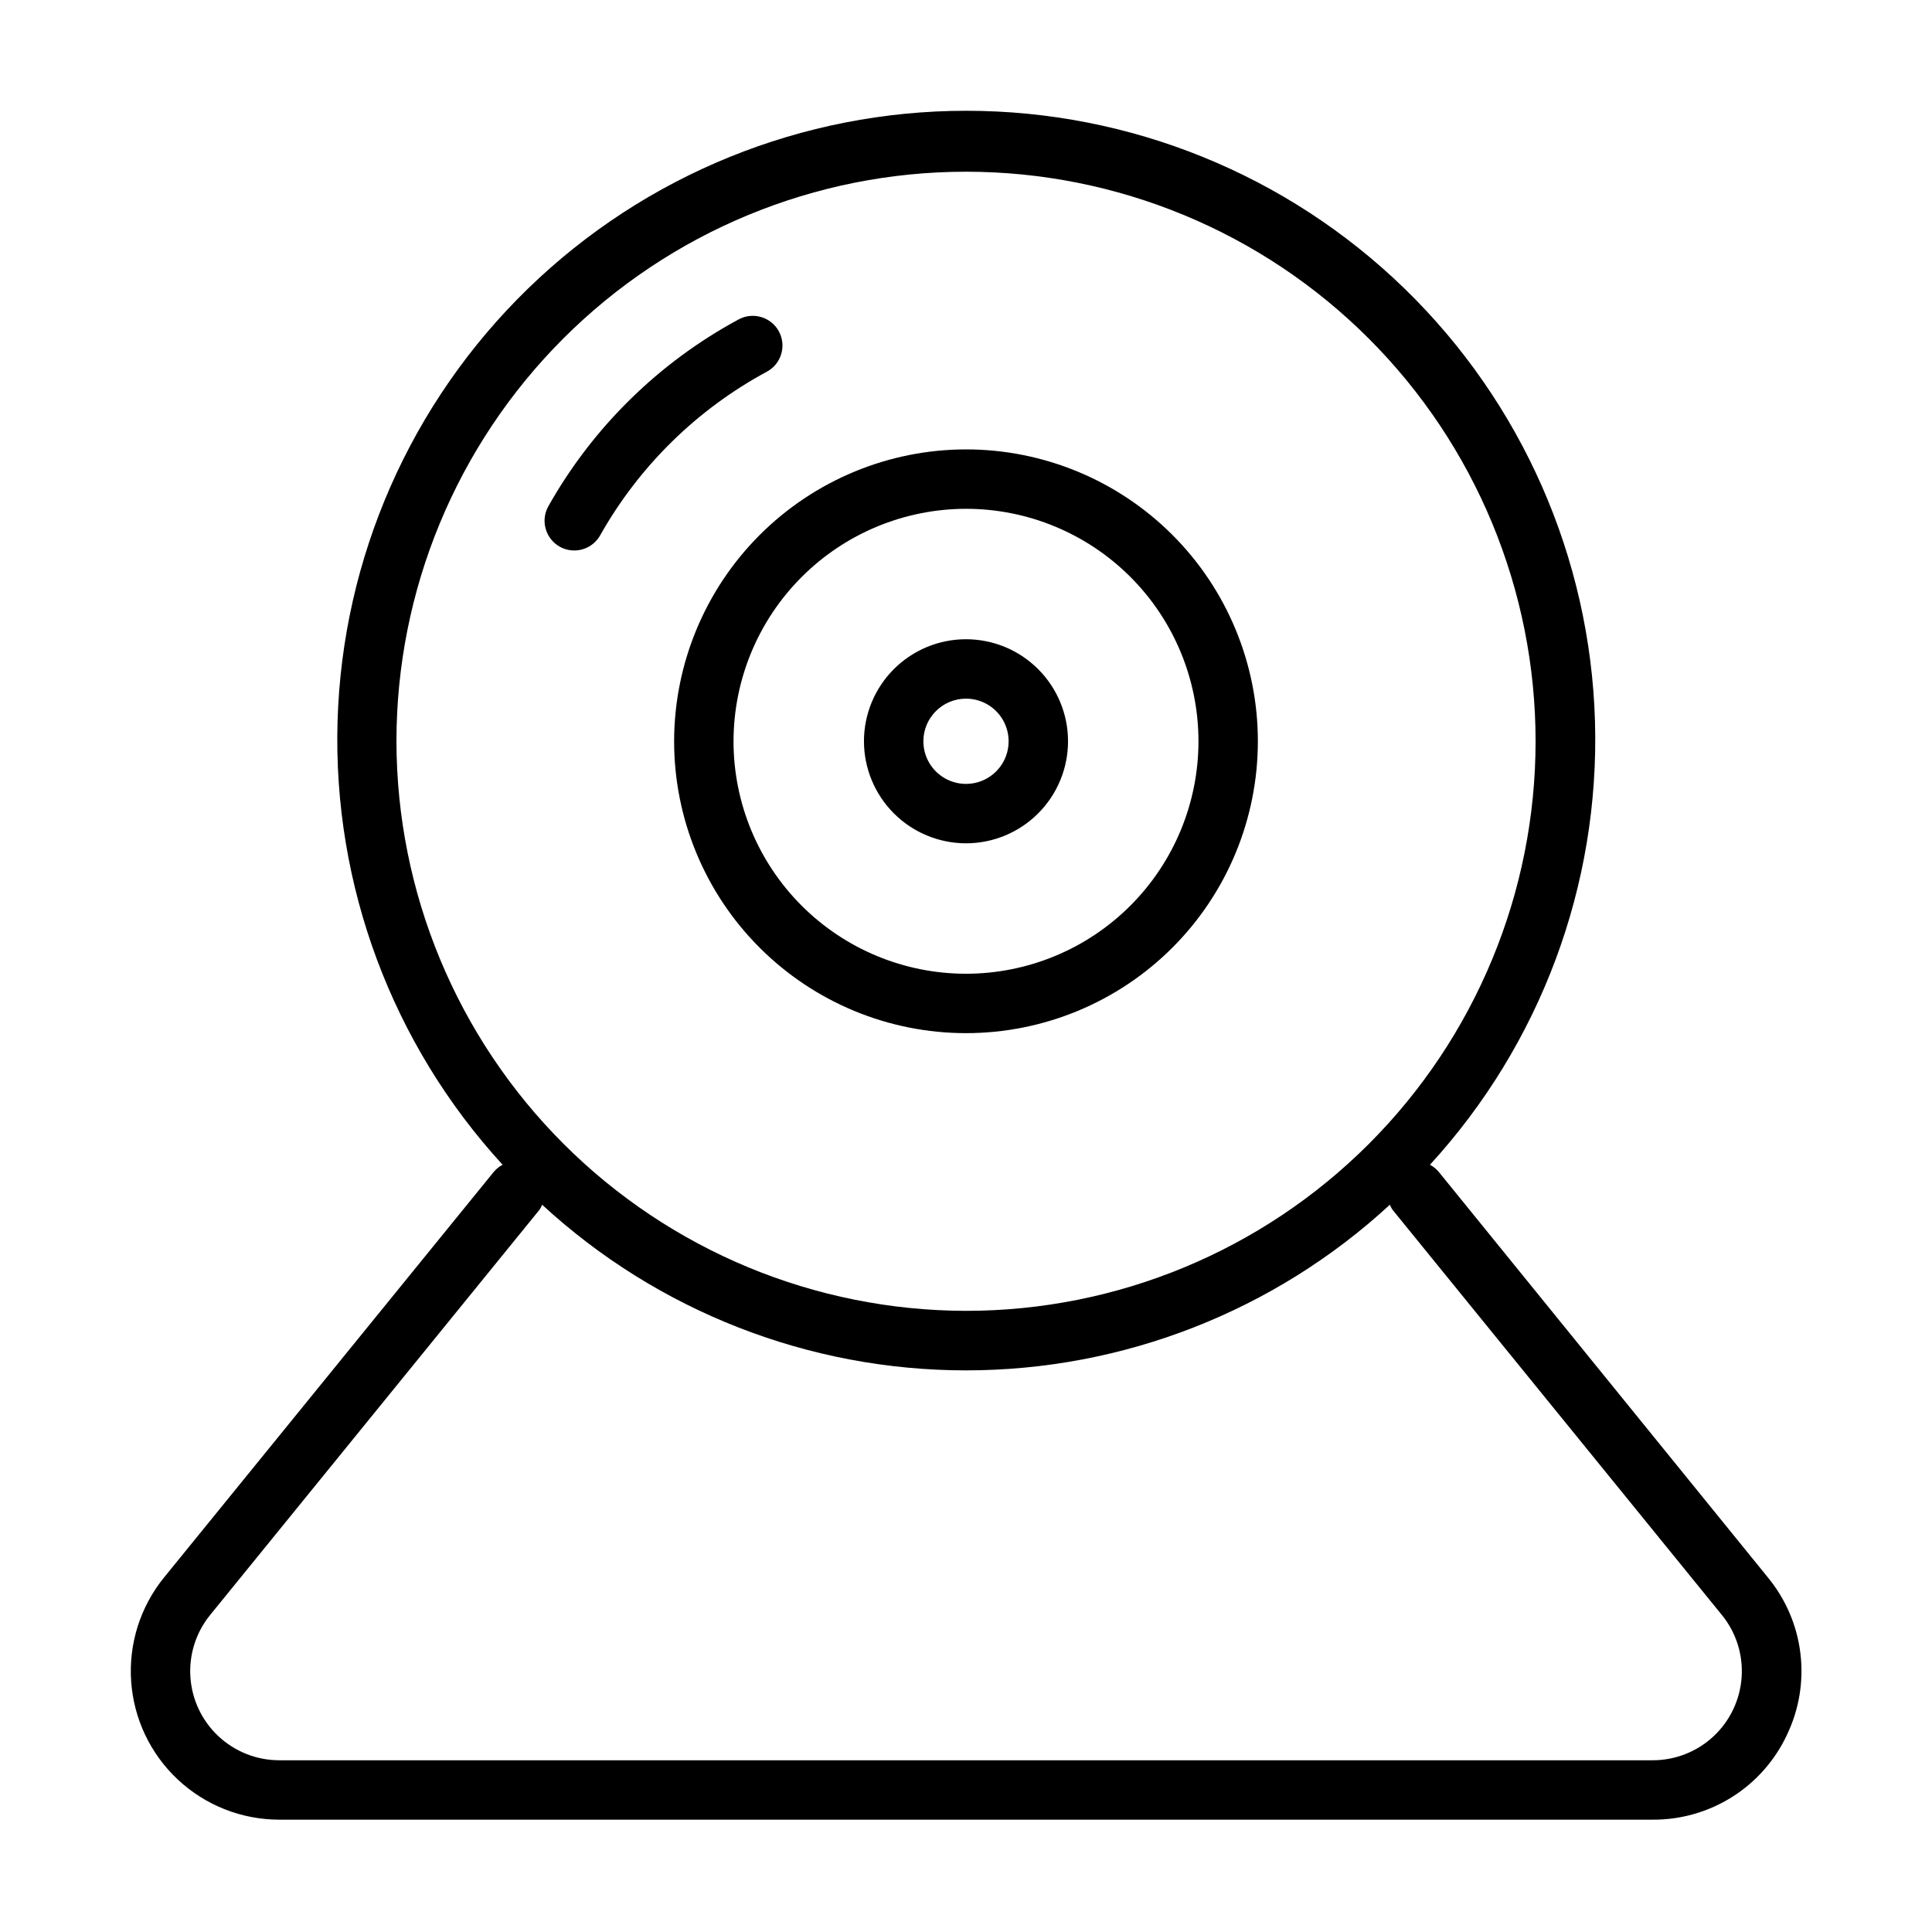 <?xml version="1.0" encoding="UTF-8"?>
<!-- Uploaded to: ICON Repo, www.iconrepo.com, Generator: ICON Repo Mixer Tools -->
<svg fill="#000000" width="800px" height="800px" version="1.1" viewBox="144 144 512 512" xmlns="http://www.w3.org/2000/svg">
 <path d="m296.18 289.88c-1.352 0.004-2.684-0.348-3.859-1.012-3.785-2.137-5.125-6.938-2.992-10.723 11.793-20.934 29.277-38.094 50.422-49.5 3.824-2.066 8.602-0.637 10.668 3.188 2.062 3.828 0.637 8.602-3.191 10.668-18.527 9.992-33.848 25.031-44.184 43.375-1.398 2.477-4.019 4.008-6.863 4.004zm103.82-26.785c20.512 0 40.188 8.148 54.695 22.652 14.504 14.508 22.652 34.184 22.652 54.695 0 20.516-8.148 40.191-22.652 54.695-14.508 14.508-34.184 22.656-54.695 22.656-20.516 0-40.191-8.148-54.695-22.656-14.508-14.504-22.656-34.18-22.656-54.695 0.023-20.508 8.18-40.168 22.68-54.668s34.164-22.66 54.672-22.68zm-61.605 77.352-0.004-0.004c0 16.34 6.492 32.012 18.047 43.562 11.551 11.555 27.223 18.047 43.562 18.047 16.336 0 32.008-6.492 43.562-18.047 11.551-11.551 18.043-27.223 18.043-43.562 0-16.336-6.492-32.008-18.043-43.562-11.555-11.551-27.227-18.043-43.562-18.043-16.336 0.02-31.992 6.516-43.543 18.066-11.551 11.547-18.047 27.207-18.066 43.539zm34.566 0-0.004-0.004c0-7.172 2.852-14.047 7.922-19.117 5.07-5.074 11.949-7.922 19.121-7.922s14.047 2.848 19.117 7.922c5.074 5.07 7.922 11.945 7.922 19.117 0 7.172-2.848 14.051-7.922 19.121-5.07 5.07-11.945 7.922-19.117 7.922-7.172-0.008-14.043-2.859-19.113-7.93-5.07-5.07-7.922-11.941-7.93-19.113zm15.742 0v-0.004c0 4.57 2.75 8.688 6.973 10.438 4.223 1.75 9.078 0.781 12.309-2.449 3.234-3.231 4.199-8.09 2.449-12.309-1.746-4.223-5.867-6.977-10.434-6.977-6.238 0.012-11.289 5.062-11.297 11.297zm228.84 263.35v-0.004c-3.164 6.738-8.191 12.434-14.488 16.406-6.293 3.977-13.594 6.07-21.039 6.031h-364.04c-9.961-0.012-19.547-3.801-26.824-10.602-7.281-6.801-11.707-16.109-12.395-26.047s2.418-19.766 8.691-27.504l87.379-107.49c0.652-0.789 1.457-1.441 2.363-1.918-29.305-31.977-44.996-74.113-43.738-117.46 1.258-43.355 19.363-84.512 50.473-114.73 31.113-30.223 72.777-47.125 116.15-47.125s85.035 16.902 116.14 47.125c31.109 30.219 49.219 71.375 50.473 114.73 1.258 43.352-14.43 85.488-43.734 117.46 0.906 0.48 1.707 1.133 2.359 1.926l87.223 107.48c4.727 5.754 7.711 12.734 8.594 20.129 0.887 7.391-0.359 14.883-3.594 21.586zm-217.54-112.41c40.031 0 78.422-15.902 106.73-44.211 28.309-28.305 44.211-66.699 44.211-106.73s-15.902-78.422-44.211-106.73c-28.305-28.309-66.695-44.211-106.73-44.211s-78.426 15.902-106.73 44.211c-28.309 28.305-44.211 66.695-44.211 106.73 0.055 40.016 15.977 78.375 44.27 106.67 28.297 28.293 66.656 44.215 106.67 44.27zm200.33 80.625-87.34-107.46c-0.262-0.406-0.484-0.836-0.668-1.285-30.598 28.223-70.699 43.895-112.32 43.895-41.629 0-81.73-15.672-112.33-43.895-0.18 0.449-0.406 0.879-0.668 1.285l-87.34 107.46c-3.762 4.641-5.621 10.535-5.207 16.496 0.414 5.961 3.07 11.543 7.438 15.621 4.363 4.078 10.113 6.352 16.086 6.359h364.04c5.973-0.008 11.723-2.281 16.09-6.359 4.363-4.078 7.019-9.66 7.434-15.621 0.414-5.961-1.445-11.855-5.207-16.496z"/>
</svg>